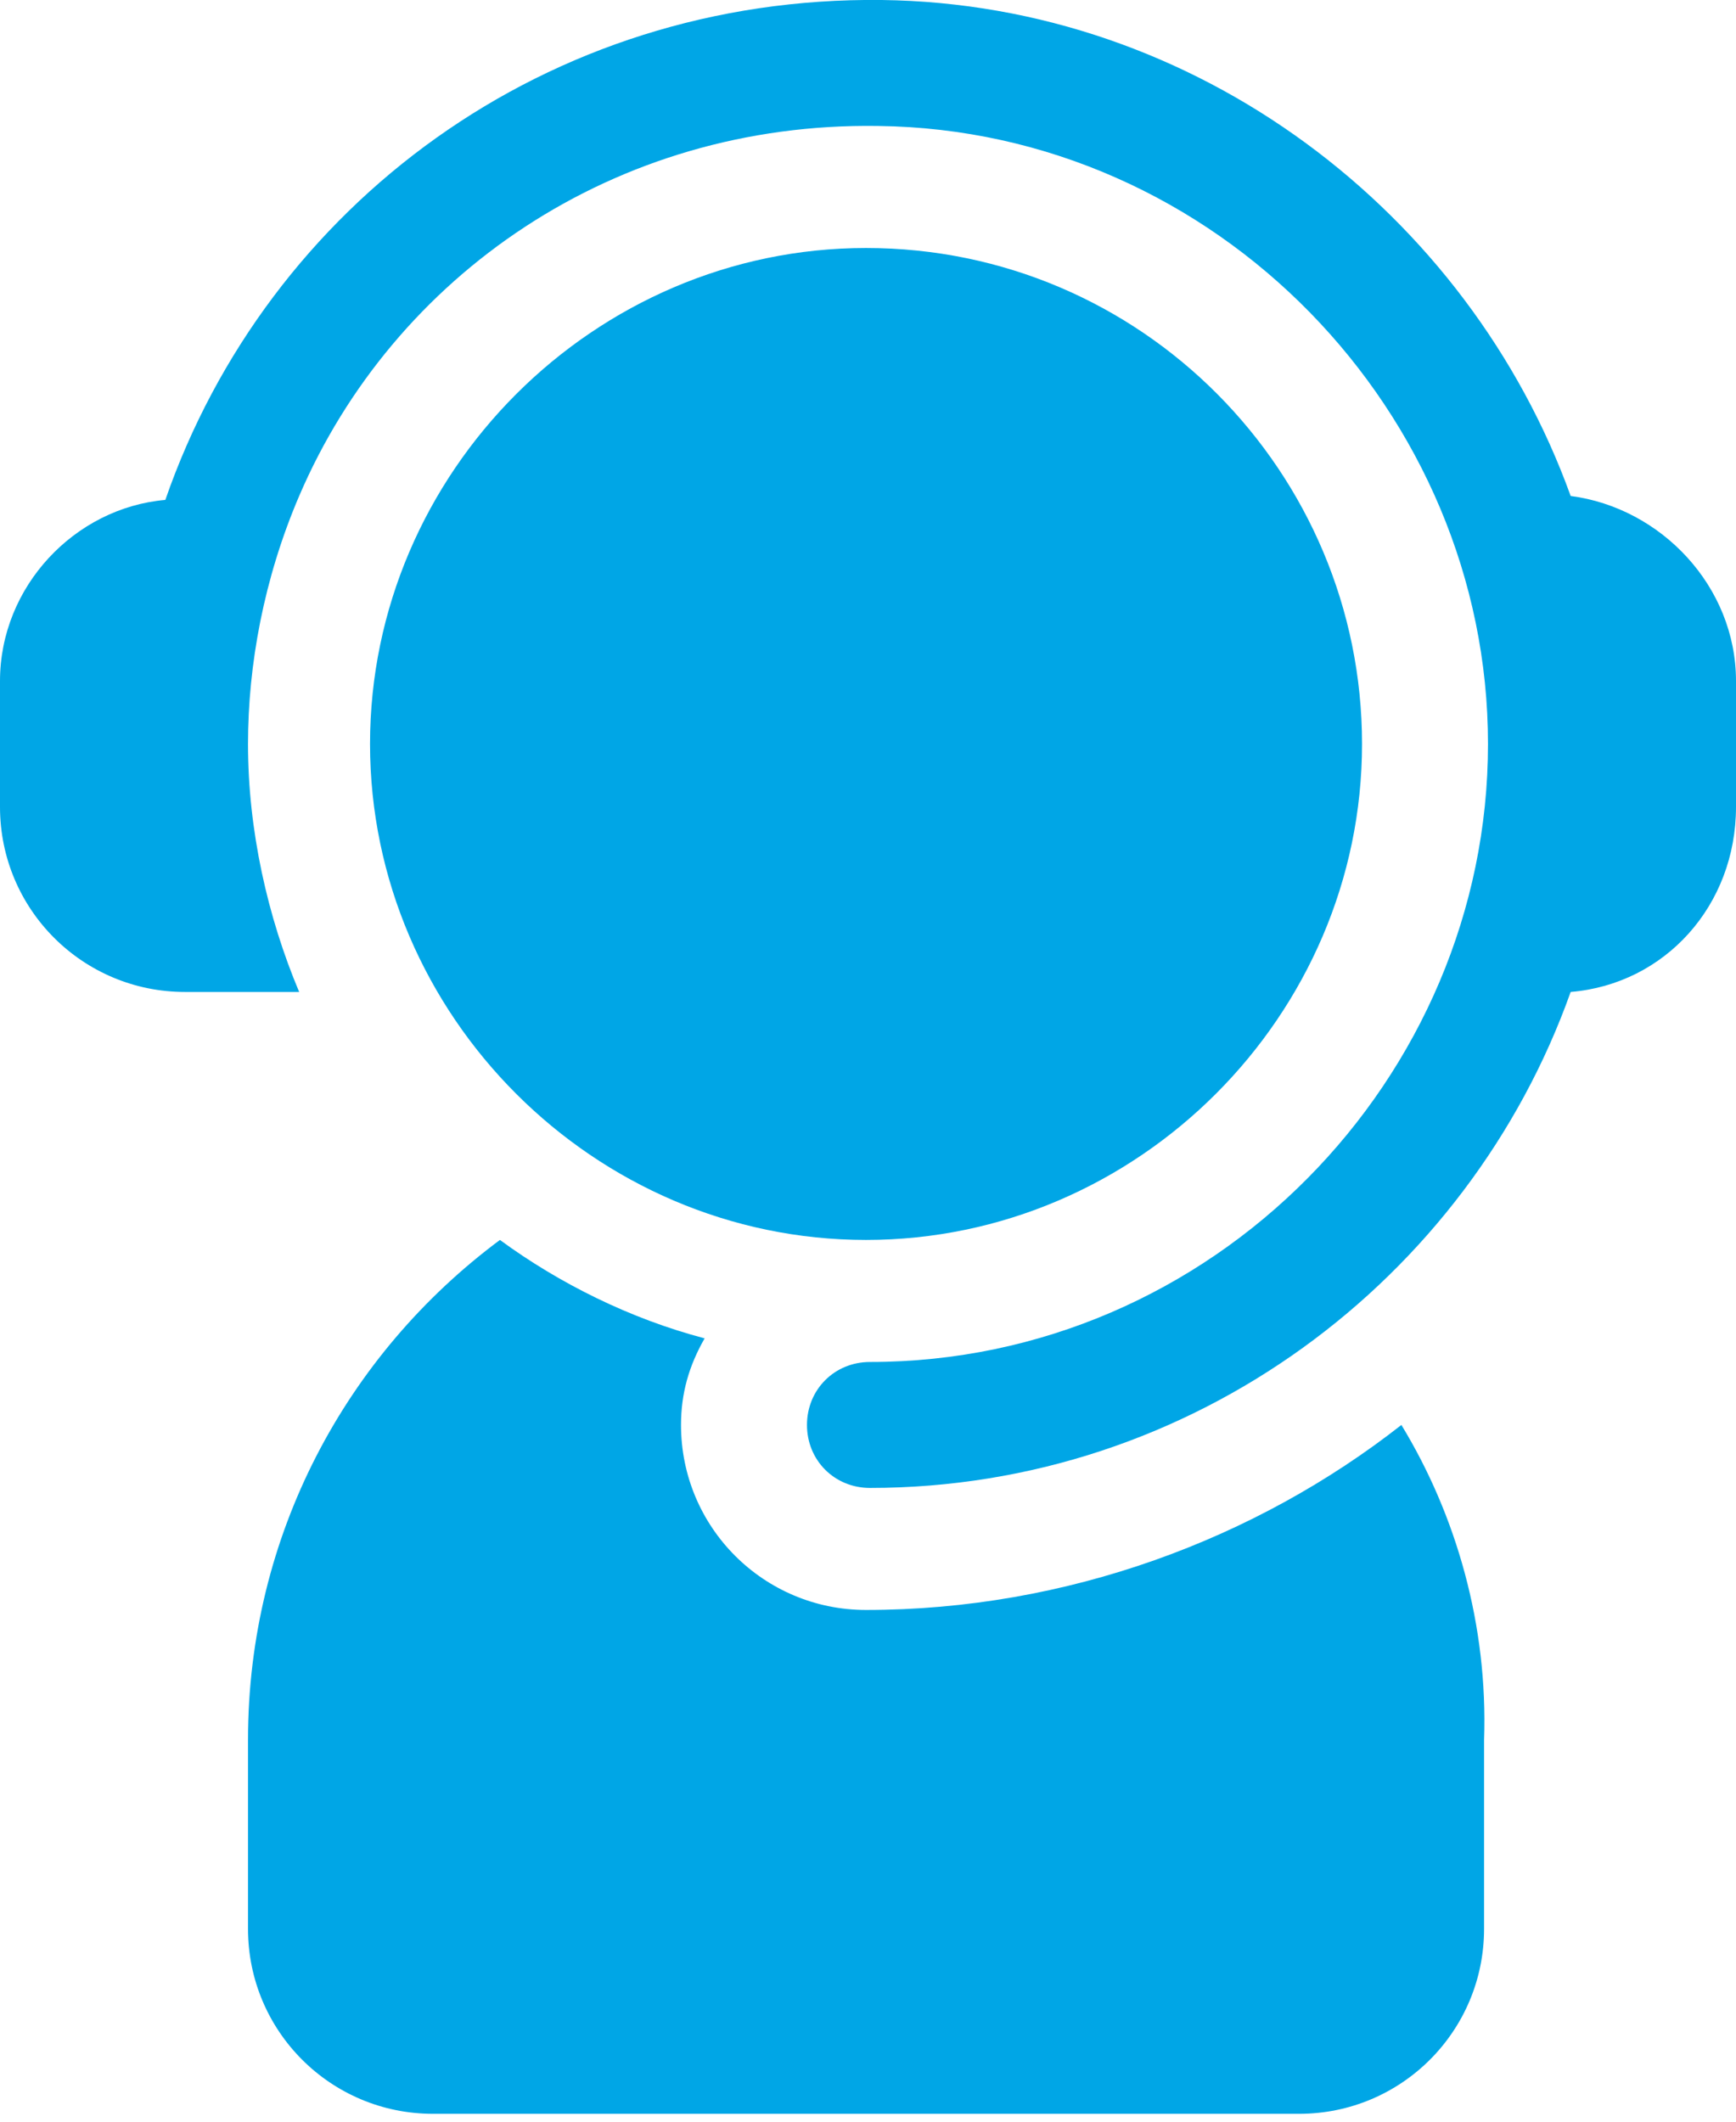 <?xml version="1.0" encoding="utf-8"?>
<!-- Generator: Adobe Illustrator 24.1.2, SVG Export Plug-In . SVG Version: 6.00 Build 0)  -->
<svg version="1.1" id="Laag_1" xmlns="http://www.w3.org/2000/svg" xmlns:xlink="http://www.w3.org/1999/xlink" x="0px" y="0px"
	 viewBox="0 0 44.1 53.9" style="enable-background:new 0 0 44.1 53.9;" xml:space="preserve">
<style type="text/css">
	.st0{fill:#00A6E6;}
</style>
<path class="st0" d="M22,6.3C15.1,6.3,9.4,12,9.4,18.9c0,6.9,5.7,12.6,12.6,12.6s12.6-5.7,12.6-12.6C34.6,12,29,6.3,22,6.3"/>
<path class="st0" d="M39.9,12.6C37.3,5.4,30.4,0.1,22.4,0C13.9-0.1,6.8,5.2,4.2,12.7C1.9,12.9,0,14.9,0,17.3v3.2
	c0,2.6,2.1,4.7,4.7,4.7h2.9c-0.8-1.9-1.3-4.1-1.3-6.3c0-2,0.4-4.2,1.3-6.3c2.4-5.6,8-9.5,14.7-9.4c8.6,0.1,15.5,7.3,15.5,15.7
	c0,8.5-7,15.7-15.7,15.7c-0.9,0-1.6,0.7-1.6,1.6c0,0.9,0.7,1.6,1.6,1.6c8.2,0,15.2-5.3,17.8-12.6c2.4-0.2,4.2-2.2,4.2-4.7v-3.2
	C44.1,14.9,42.2,12.9,39.9,12.6"/>
<path class="st0" d="M35.6,36.2c-3.7,2.9-8.5,4.7-13.6,4.7c-2.6,0-4.7-2.1-4.7-4.7c0-0.8,0.2-1.5,0.6-2.2c-1.9-0.5-3.7-1.4-5.2-2.5
	C8.8,34.4,6.3,39,6.3,44.2V49h0c0,2.6,2.1,4.7,4.7,4.7h22c2.6,0,4.7-2.1,4.7-4.7v-4.8C37.8,41.3,37,38.5,35.6,36.2"/>
</svg>
